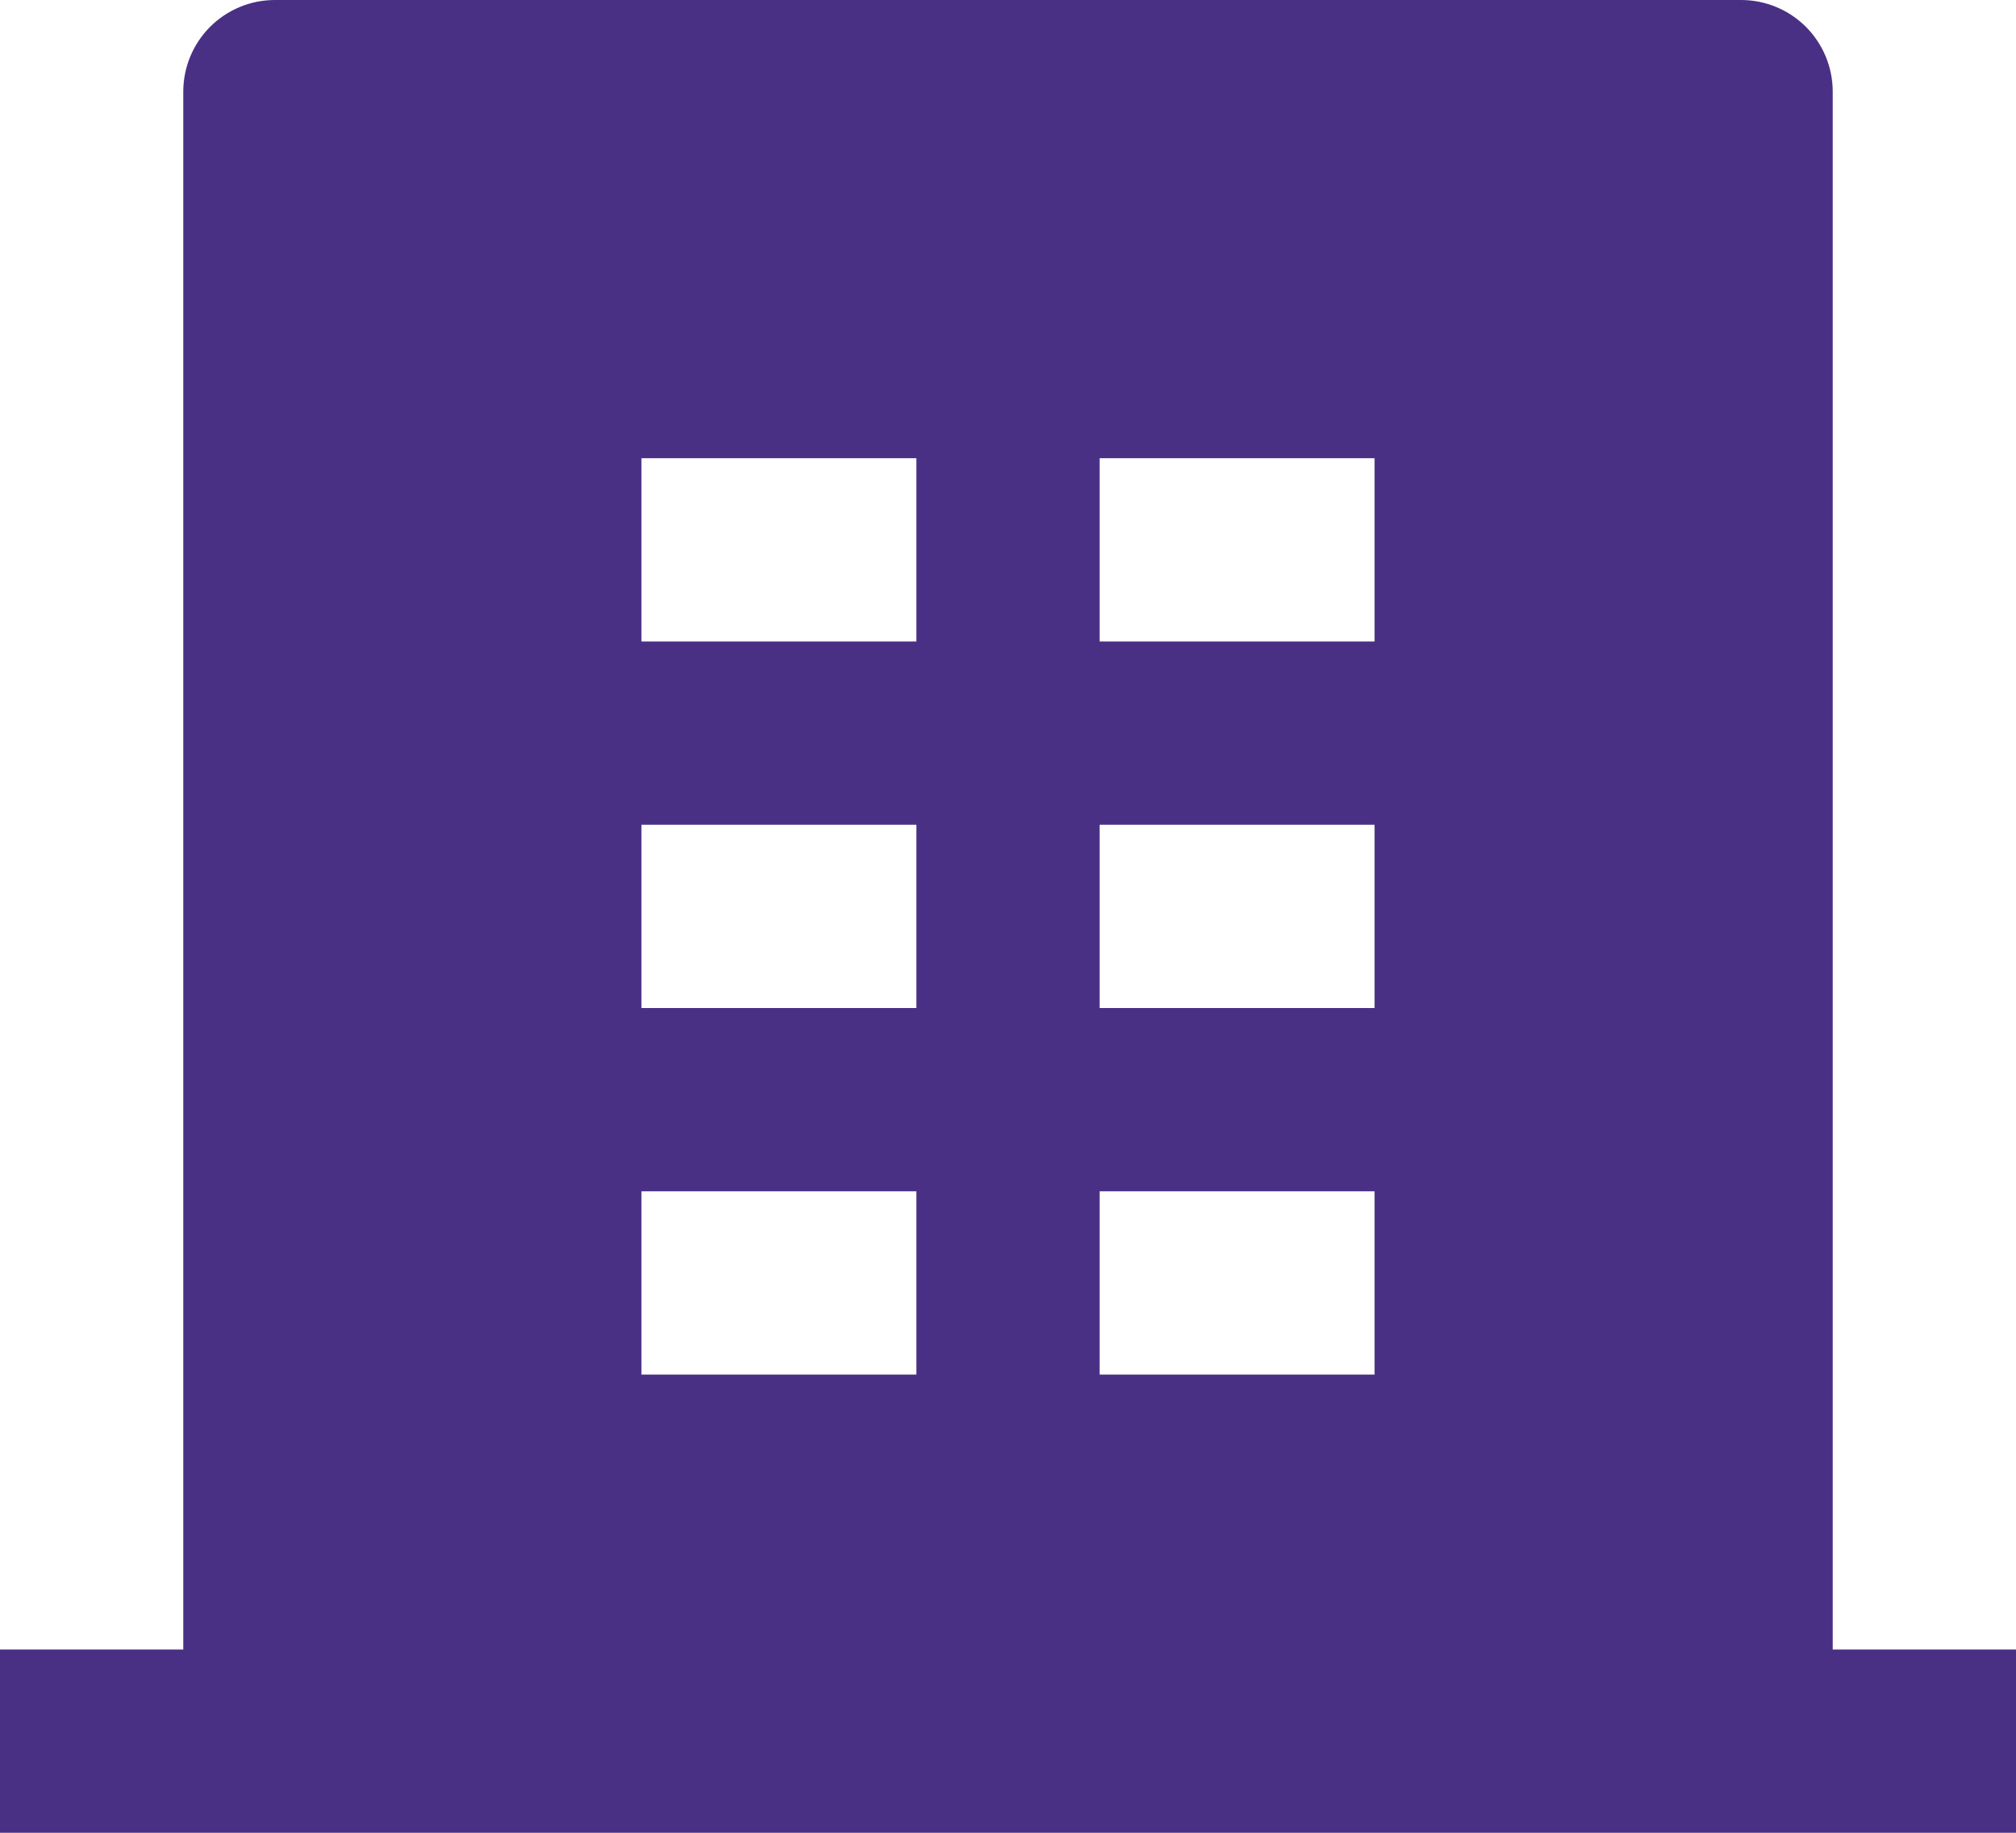<?xml version="1.0" encoding="utf-8"?>
<svg xmlns="http://www.w3.org/2000/svg" fill="none" height="100%" overflow="visible" preserveAspectRatio="none" style="display: block;" viewBox="0 0 33 30" width="100%">
<path d="M30 27H33V30H0V27H3V1.5C3 1.102 3.158 0.721 3.439 0.439C3.721 0.158 4.102 0 4.5 0H28.5C28.898 0 29.279 0.158 29.561 0.439C29.842 0.721 30 1.102 30 1.5V27ZM10.5 13.5V16.5H15V13.5H10.5ZM10.5 7.5V10.5H15V7.5H10.5ZM10.5 19.5V22.5H15V19.5H10.5ZM18 19.5V22.5H22.5V19.5H18ZM18 13.5V16.5H22.5V13.5H18ZM18 7.5V10.5H22.5V7.5H18Z" fill="#493085" id="Vector"/>
</svg>